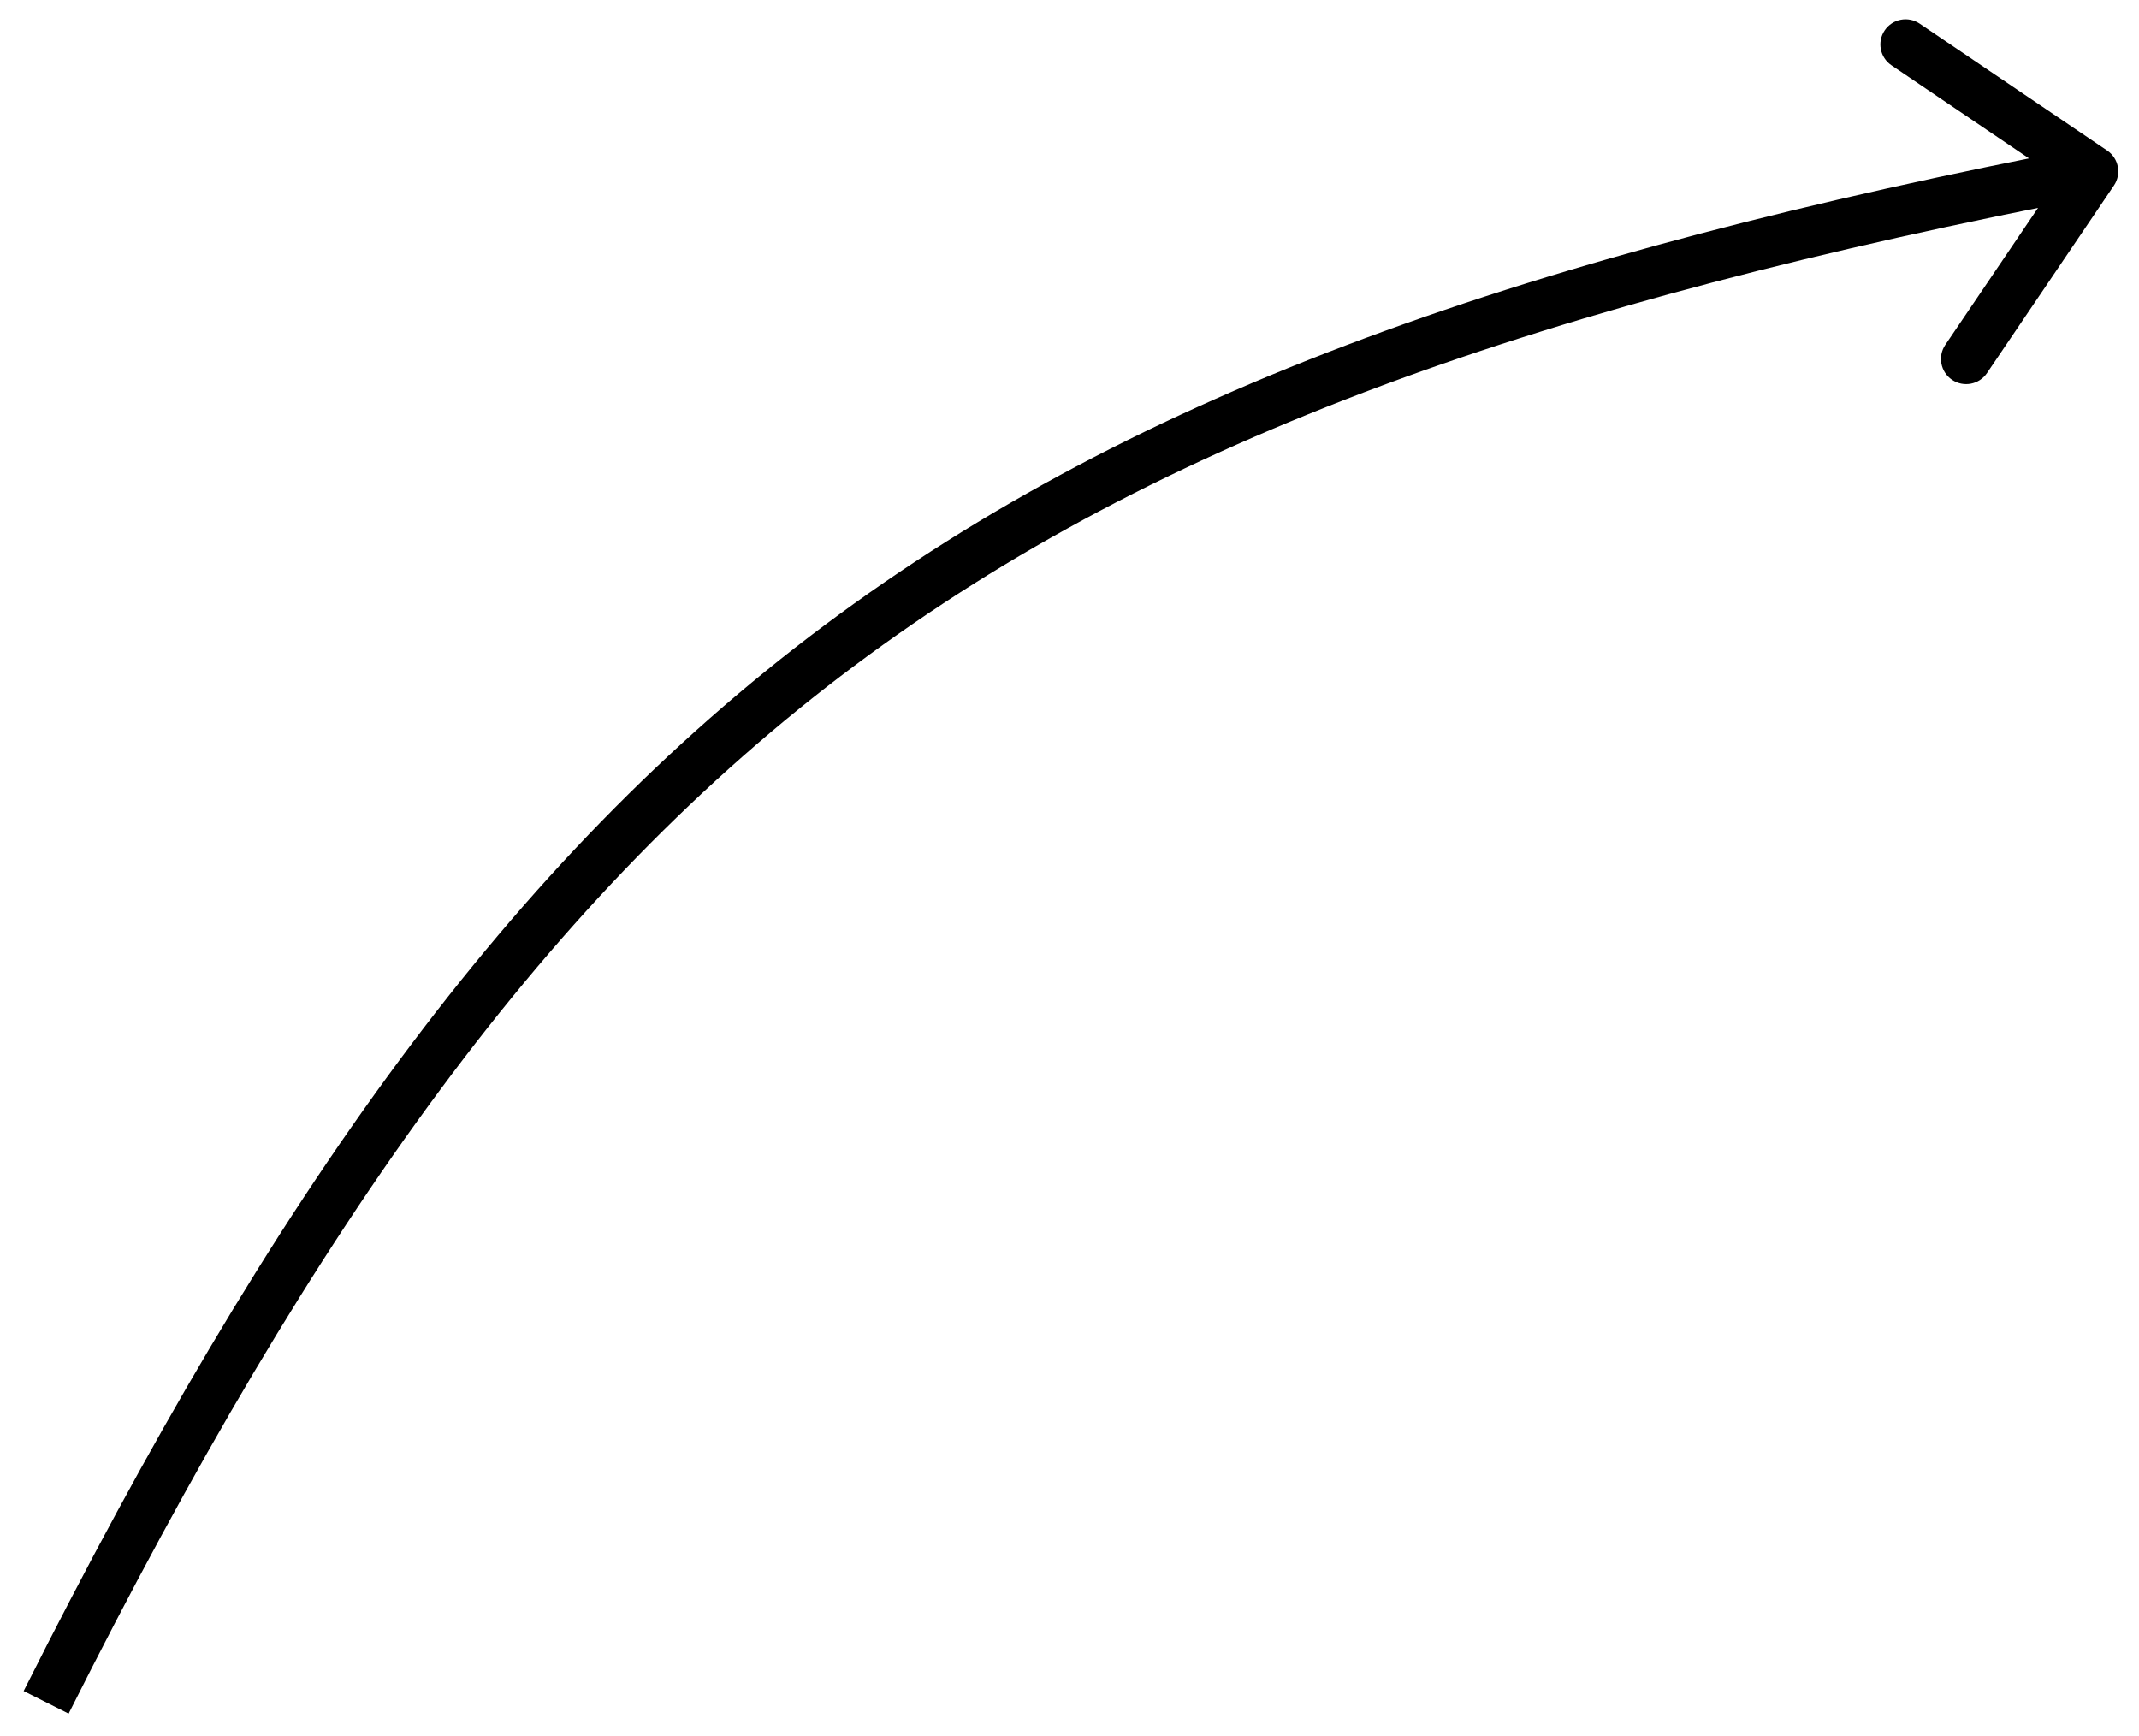 <?xml version="1.0" encoding="UTF-8"?> <svg xmlns="http://www.w3.org/2000/svg" width="85" height="69" viewBox="0 0 85 69" fill="none"> <path d="M84.004 7.372C84.314 6.915 84.194 6.293 83.737 5.983L76.284 0.939C75.826 0.629 75.204 0.749 74.895 1.206C74.585 1.664 74.705 2.285 75.163 2.595L81.788 7.079L77.303 13.704C76.994 14.162 77.114 14.783 77.571 15.093C78.028 15.402 78.65 15.283 78.96 14.825L84.004 7.372ZM2.727 68.097C12.595 48.458 21.8 35.538 33.958 26.452C46.119 17.365 61.332 12.04 83.366 7.793L82.987 5.83C60.841 10.097 45.279 15.495 32.761 24.85C20.24 34.207 10.864 47.447 0.94 67.199L2.727 68.097Z" fill="black"></path> </svg> 